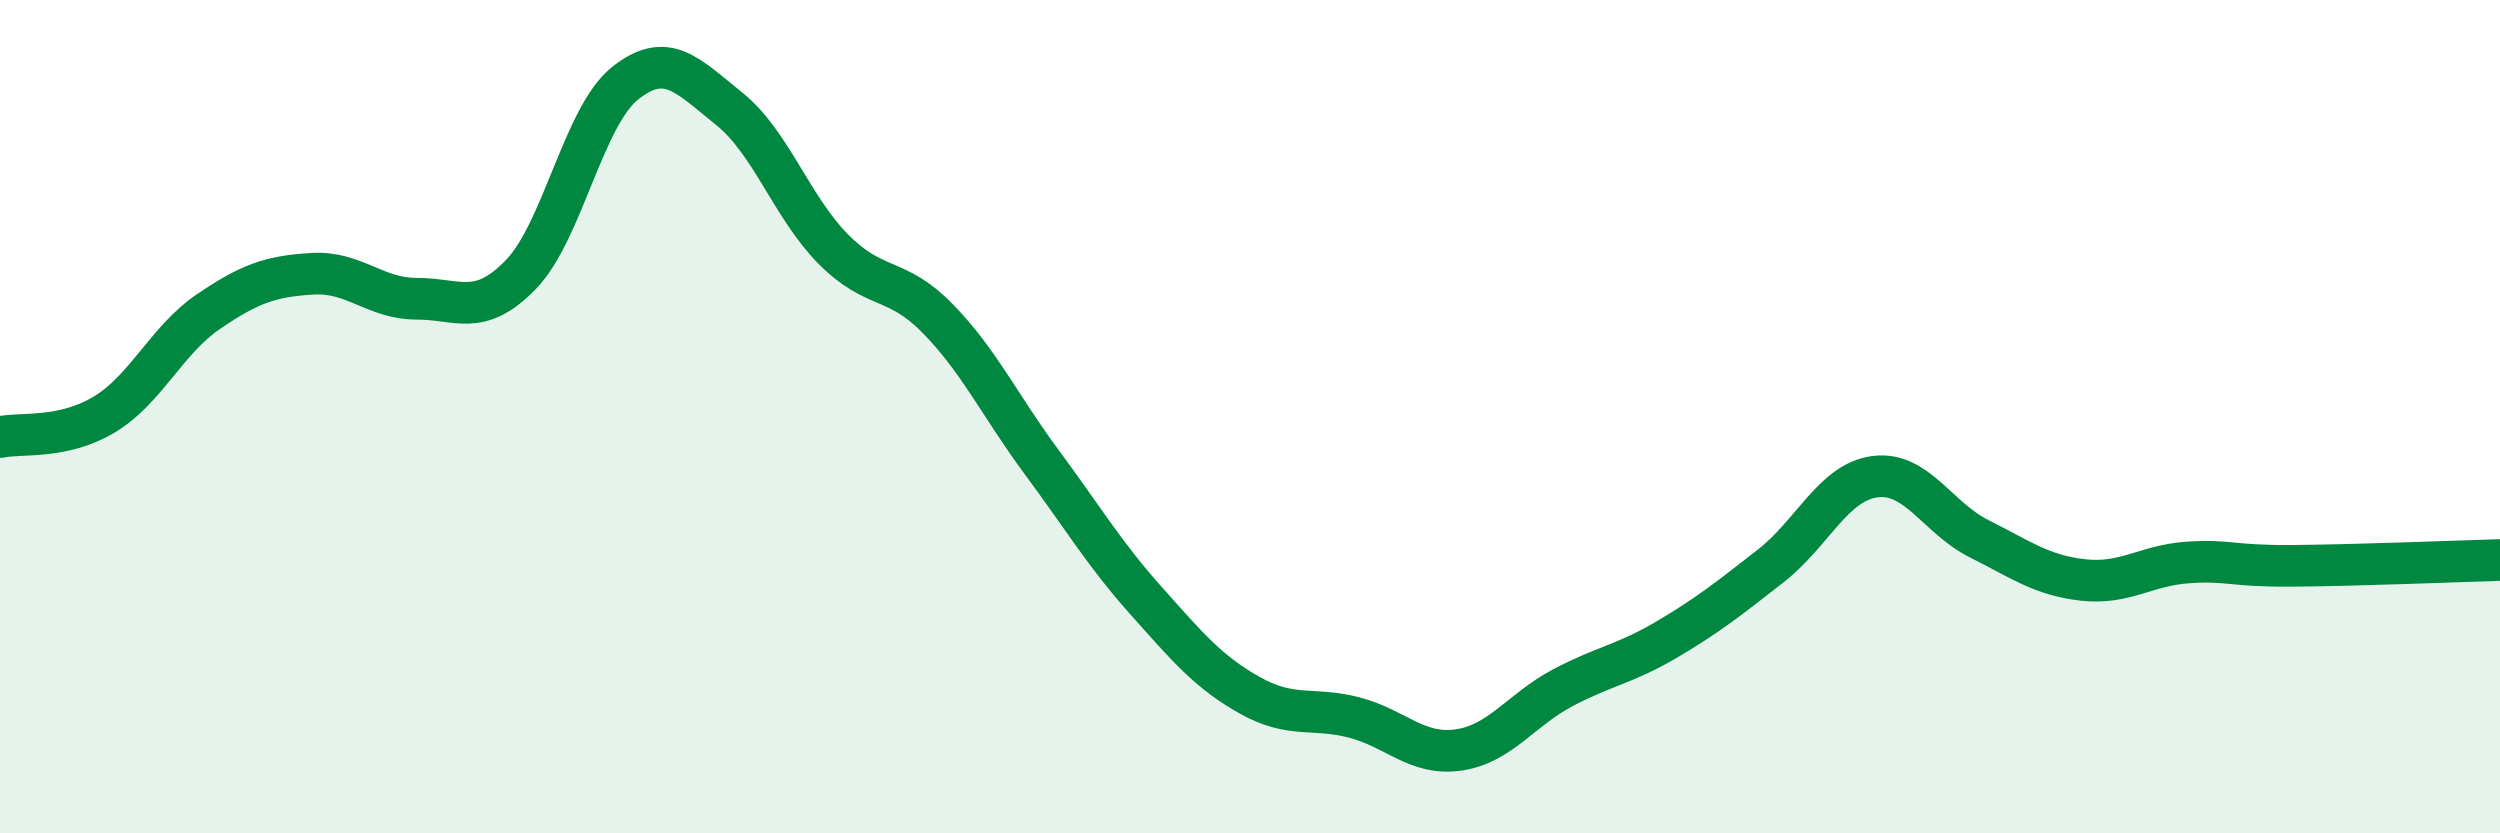 
    <svg width="60" height="20" viewBox="0 0 60 20" xmlns="http://www.w3.org/2000/svg">
      <path
        d="M 0,10.49 C 0.5,10.38 1.5,10.55 2.5,9.95 C 3.5,9.35 4,8.16 5,7.48 C 6,6.8 6.5,6.63 7.5,6.57 C 8.5,6.51 9,7.17 10,7.17 C 11,7.17 11.5,7.62 12.5,6.59 C 13.5,5.56 14,2.8 15,2 C 16,1.2 16.5,1.81 17.5,2.61 C 18.5,3.41 19,4.97 20,5.98 C 21,6.99 21.5,6.62 22.5,7.64 C 23.5,8.66 24,9.74 25,11.09 C 26,12.44 26.5,13.29 27.5,14.41 C 28.5,15.53 29,16.13 30,16.69 C 31,17.25 31.5,16.96 32.5,17.22 C 33.5,17.48 34,18.14 35,18 C 36,17.86 36.5,17.04 37.5,16.51 C 38.5,15.98 39,15.94 40,15.35 C 41,14.76 41.5,14.36 42.5,13.58 C 43.5,12.8 44,11.57 45,11.44 C 46,11.31 46.5,12.43 47.5,12.93 C 48.5,13.43 49,13.81 50,13.92 C 51,14.03 51.5,13.57 52.5,13.5 C 53.5,13.43 53.5,13.59 55,13.58 C 56.5,13.57 59,13.47 60,13.44L60 20L0 20Z"
        fill="#008740"
        opacity="0.1"
        stroke-linecap="round"
        stroke-linejoin="round"
      />
      <path
        d="M 0,10.49 C 0.5,10.38 1.5,10.55 2.5,9.95 C 3.5,9.35 4,8.16 5,7.48 C 6,6.8 6.5,6.63 7.5,6.57 C 8.5,6.51 9,7.17 10,7.17 C 11,7.17 11.5,7.62 12.5,6.59 C 13.5,5.56 14,2.8 15,2 C 16,1.2 16.5,1.81 17.5,2.61 C 18.5,3.41 19,4.97 20,5.98 C 21,6.99 21.5,6.62 22.5,7.64 C 23.5,8.66 24,9.74 25,11.09 C 26,12.44 26.5,13.29 27.5,14.41 C 28.5,15.53 29,16.13 30,16.69 C 31,17.25 31.5,16.96 32.5,17.22 C 33.5,17.48 34,18.14 35,18 C 36,17.86 36.5,17.04 37.5,16.51 C 38.5,15.98 39,15.94 40,15.35 C 41,14.76 41.5,14.36 42.5,13.58 C 43.5,12.8 44,11.57 45,11.44 C 46,11.31 46.5,12.43 47.5,12.93 C 48.5,13.43 49,13.81 50,13.92 C 51,14.03 51.5,13.57 52.5,13.5 C 53.5,13.43 53.5,13.59 55,13.58 C 56.5,13.57 59,13.47 60,13.44"
        stroke="#008740"
        stroke-width="1"
        fill="none"
        stroke-linecap="round"
        stroke-linejoin="round"
      />
    </svg>
  